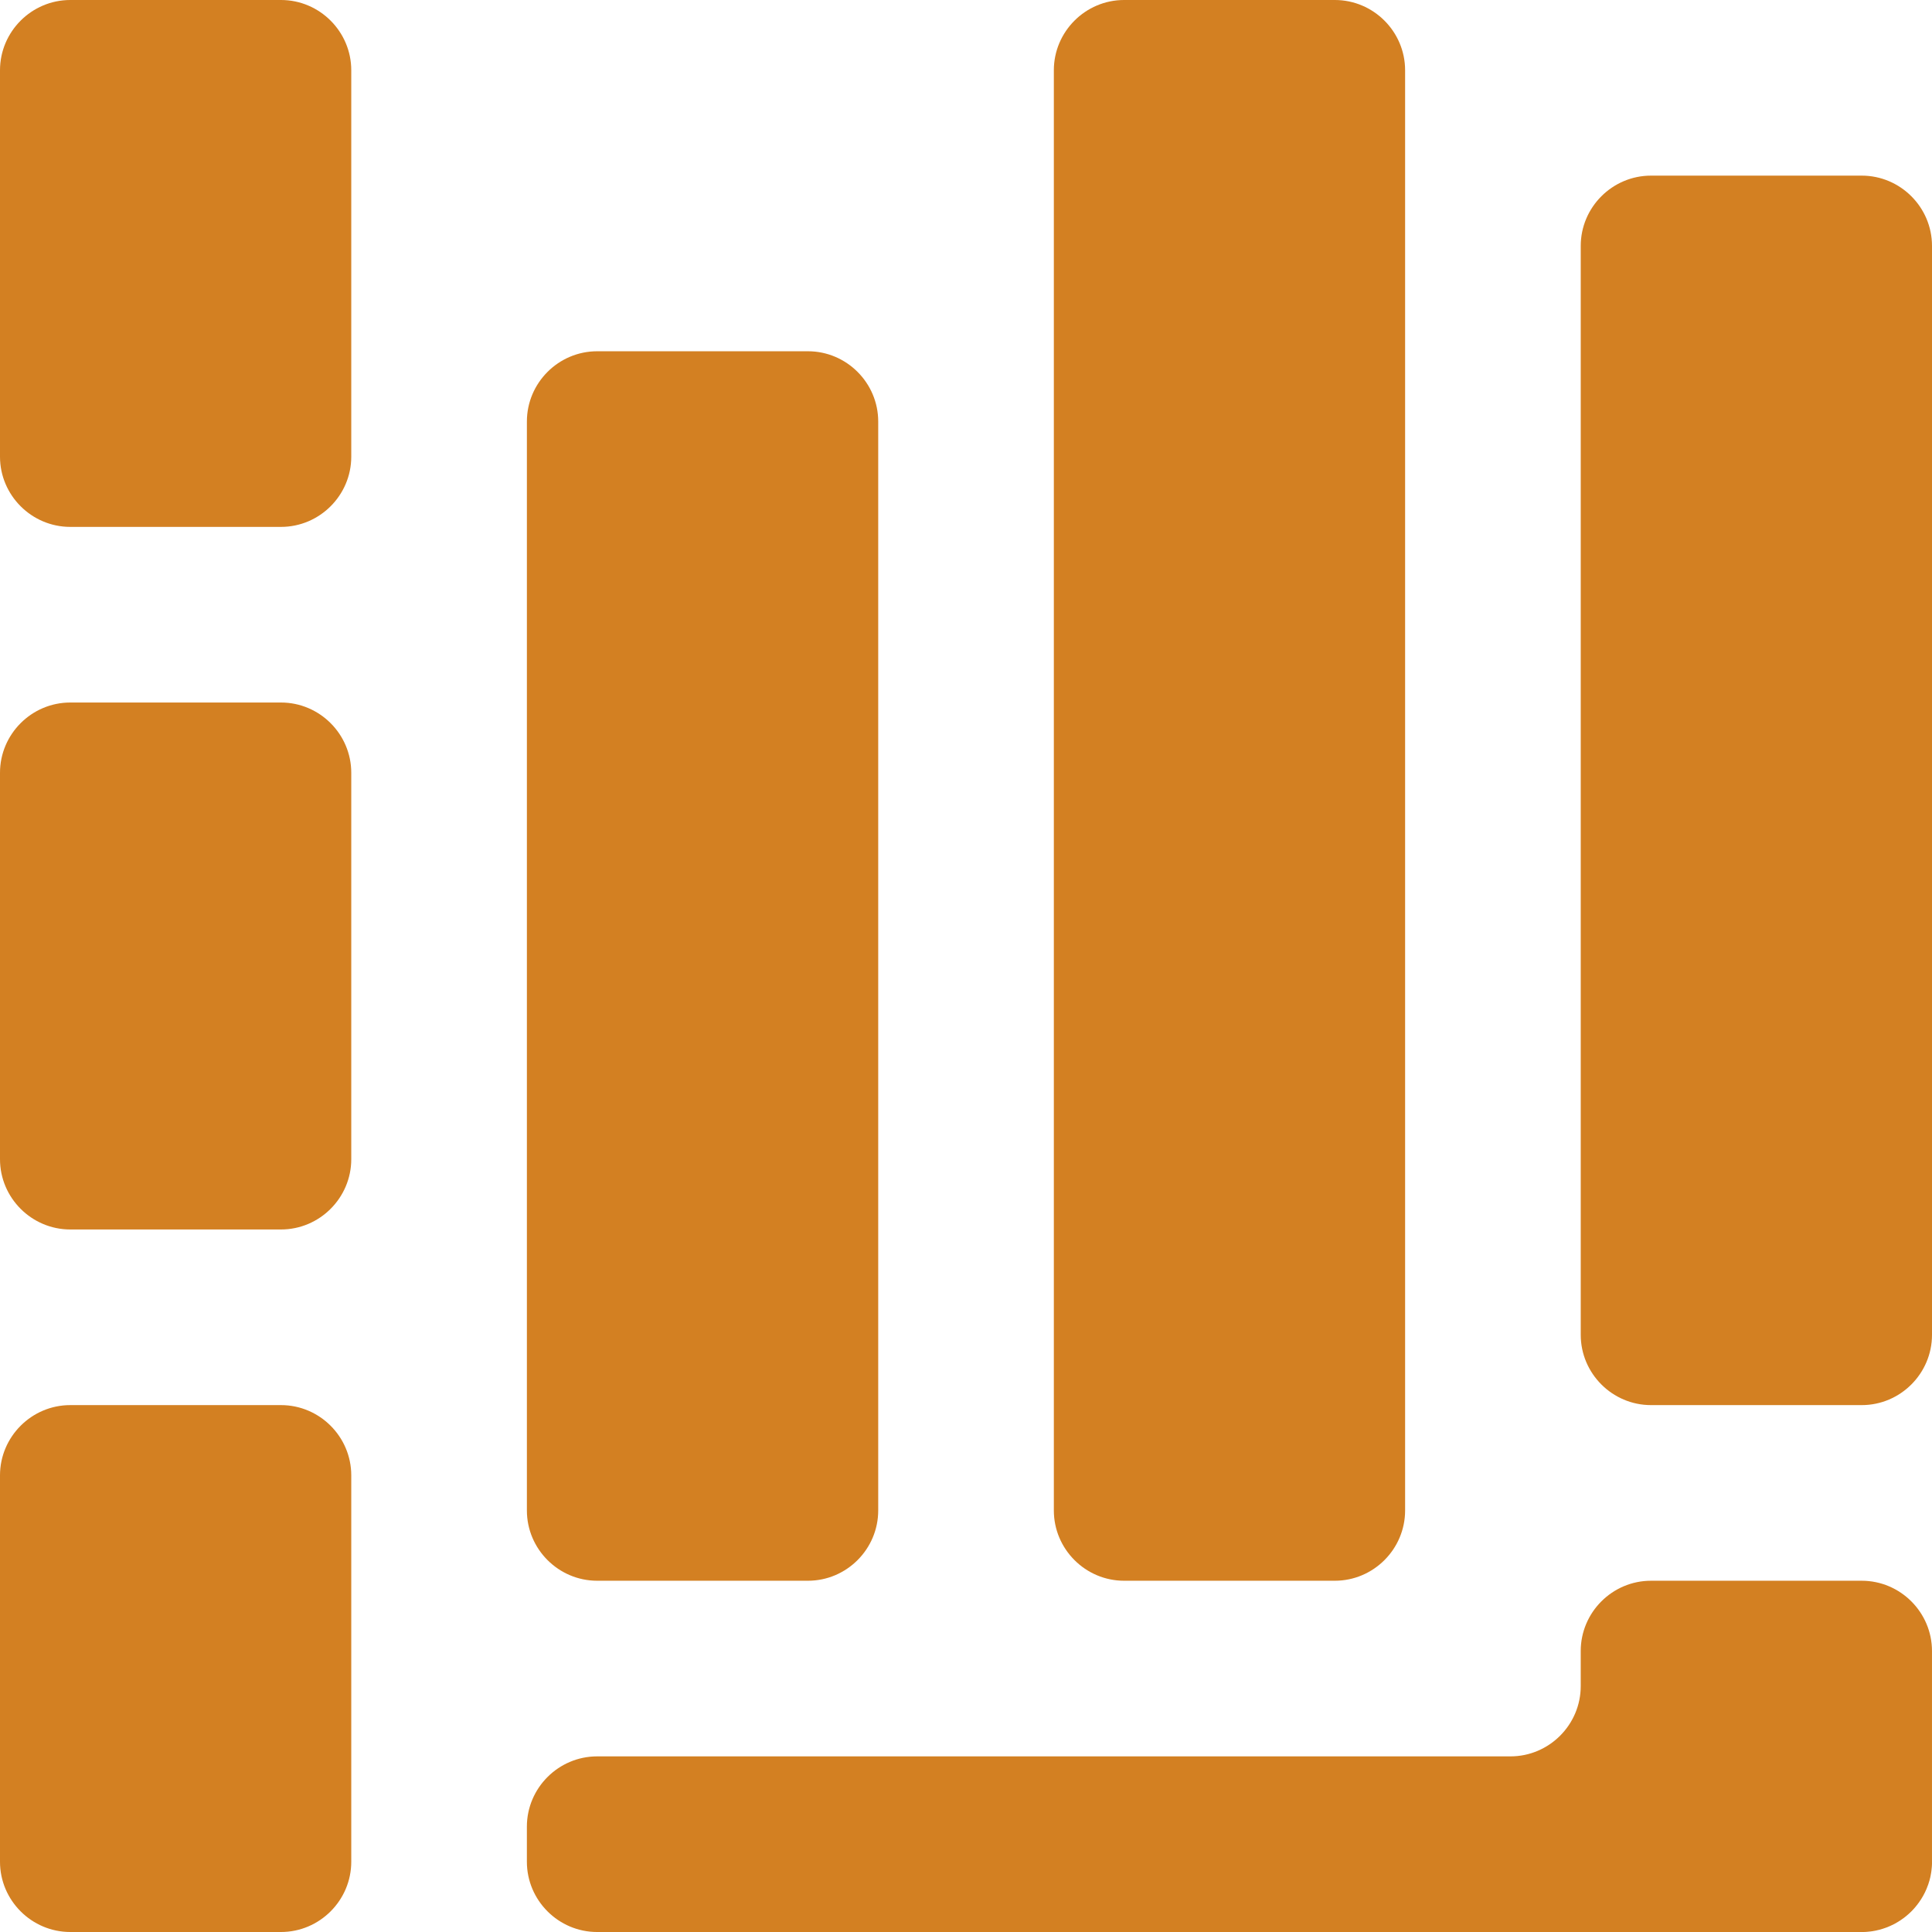 <?xml version="1.0" encoding="UTF-8"?>
<!DOCTYPE svg PUBLIC "-//W3C//DTD SVG 1.1//EN" "http://www.w3.org/Graphics/SVG/1.1/DTD/svg11.dtd">
<!-- Creator: CorelDRAW -->
<svg xmlns="http://www.w3.org/2000/svg" xml:space="preserve" width="3288px" height="3288px" version="1.1" style="shape-rendering:geometricPrecision; text-rendering:geometricPrecision; image-rendering:optimizeQuality; fill-rule:evenodd; clip-rule:evenodd"
viewBox="0 0 31593000 31593000"
 xmlns:xlink="http://www.w3.org/1999/xlink"
 xmlns:xodm="http://www.corel.com/coreldraw/odm/2003">
 <defs>
  <style type="text/css">
   <![CDATA[
    .fil0 {fill:#D38022}
   ]]>
  </style>
 </defs>
 <g id="圖層_x0020_1">
  <path class="fil0" d="M1149000 0l3446000 0c632000,0 1149000,517000 1149000,1149000l0 6319000c0,631000 -517000,1148000 -1149000,1148000l-3446000 0c-632000,0 -1149000,-517000 -1149000,-1148000l0 -6319000c0,-632000 517000,-1149000 1149000,-1149000zm25849000 2872000l3446000 0c632000,0 1149000,517000 1149000,1149000l0 17807000c0,632000 -517000,1149000 -1149000,1149000l-3446000 0c-632000,0 -1149000,-517000 -1149000,-1149000l0 -17807000c0,-632000 517000,-1149000 1149000,-1149000zm-8617000 -2872000l3447000 0c632000,0 1149000,517000 1149000,1149000l0 23551000c0,632000 -517000,1149000 -1149000,1149000l-3447000 0c-631000,0 -1148000,-517000 -1148000,-1149000l0 -23551000c0,-632000 517000,-1149000 1148000,-1149000zm8617000 31593000l3446000 0 1000 0 29000 0 0 0 29000 -1000 0 0 30000 -2000 0 0 28000 -3000 1000 0 28000 -3000 0 0 29000 -4000 0 0 28000 -5000 0 0 28000 -5000 0 0 28000 -7000 0 0 28000 -6000 0 0 27000 -8000 0 0 27000 -8000 0 0 27000 -9000 0 0 26000 -9000 0 0 27000 -10000 0 0 26000 -11000 0 0 25000 -11000 0 0 25000 -12000 0 0 25000 -12000 0 0 25000 -13000 0 0 24000 -14000 0 0 24000 -14000 0 0 24000 -15000 0 0 23000 -15000 0 0 22000 -16000 0 0 23000 -16000 0 0 22000 -17000 0 0 21000 -17000 0 0 21000 -18000 0 0 21000 -18000 0 0 20000 -19000 0 0 20000 -19000 0 0 19000 -20000 0 0 19000 -20000 0 0 18000 -21000 0 0 18000 -21000 0 0 17000 -22000 1000 0 16000 -22000 0 0 17000 -22000 0 0 15000 -23000 0 0 16000 -23000 0 0 14000 -23000 0 0 14000 -24000 1000 0 13000 -24000 0 0 13000 -25000 0 0 13000 -25000 0 0 11000 -25000 0 0 12000 -26000 0 0 10000 -26000 0 0 10000 -26000 0 0 10000 -26000 0 0 8000 -27000 0 0 9000 -27000 0 0 7000 -28000 0 0 7000 -27000 0 0 6000 -28000 0 0 5000 -28000 0 0 5000 -28000 0 0 4000 -29000 0 0 3000 -29000 0 0 3000 -29000 0 0 2000 -29000 0 0 1000 -29000 0 0 0 -30000 0 0 0 -574000 0 -5000 0 -2867000c0,-632000 -517000,-1149000 -1149000,-1149000l-3446000 0c-632000,0 -1149000,517000 -1149000,1149000l0 574000c0,632000 -517000,1149000 -1149000,1149000l-14935000 0c-632000,0 -1149000,517000 -1149000,1149000l0 574000c0,632000 517000,1149000 1149000,1149000l17233000 0zm-17233000 -25849000l3447000 0c632000,0 1149000,517000 1149000,1149000l0 17807000c0,632000 -517000,1149000 -1149000,1149000l-3447000 0c-632000,0 -1149000,-517000 -1149000,-1149000l0 -17807000c0,-632000 517000,-1149000 1149000,-1149000zm-8616000 17233000l3446000 0c632000,0 1149000,517000 1149000,1149000l0 6318000c0,632000 -517000,1149000 -1149000,1149000l-3446000 0c-632000,0 -1149000,-517000 -1149000,-1149000l0 -6318000c0,-632000 517000,-1149000 1149000,-1149000zm0 -11489000l3446000 0c632000,0 1149000,517000 1149000,1149000l0 6319000c0,632000 -517000,1149000 -1149000,1149000l-3446000 0c-632000,0 -1149000,-517000 -1149000,-1149000l0 -6319000c0,-632000 517000,-1149000 1149000,-1149000z"/>
 </g>
</svg>
